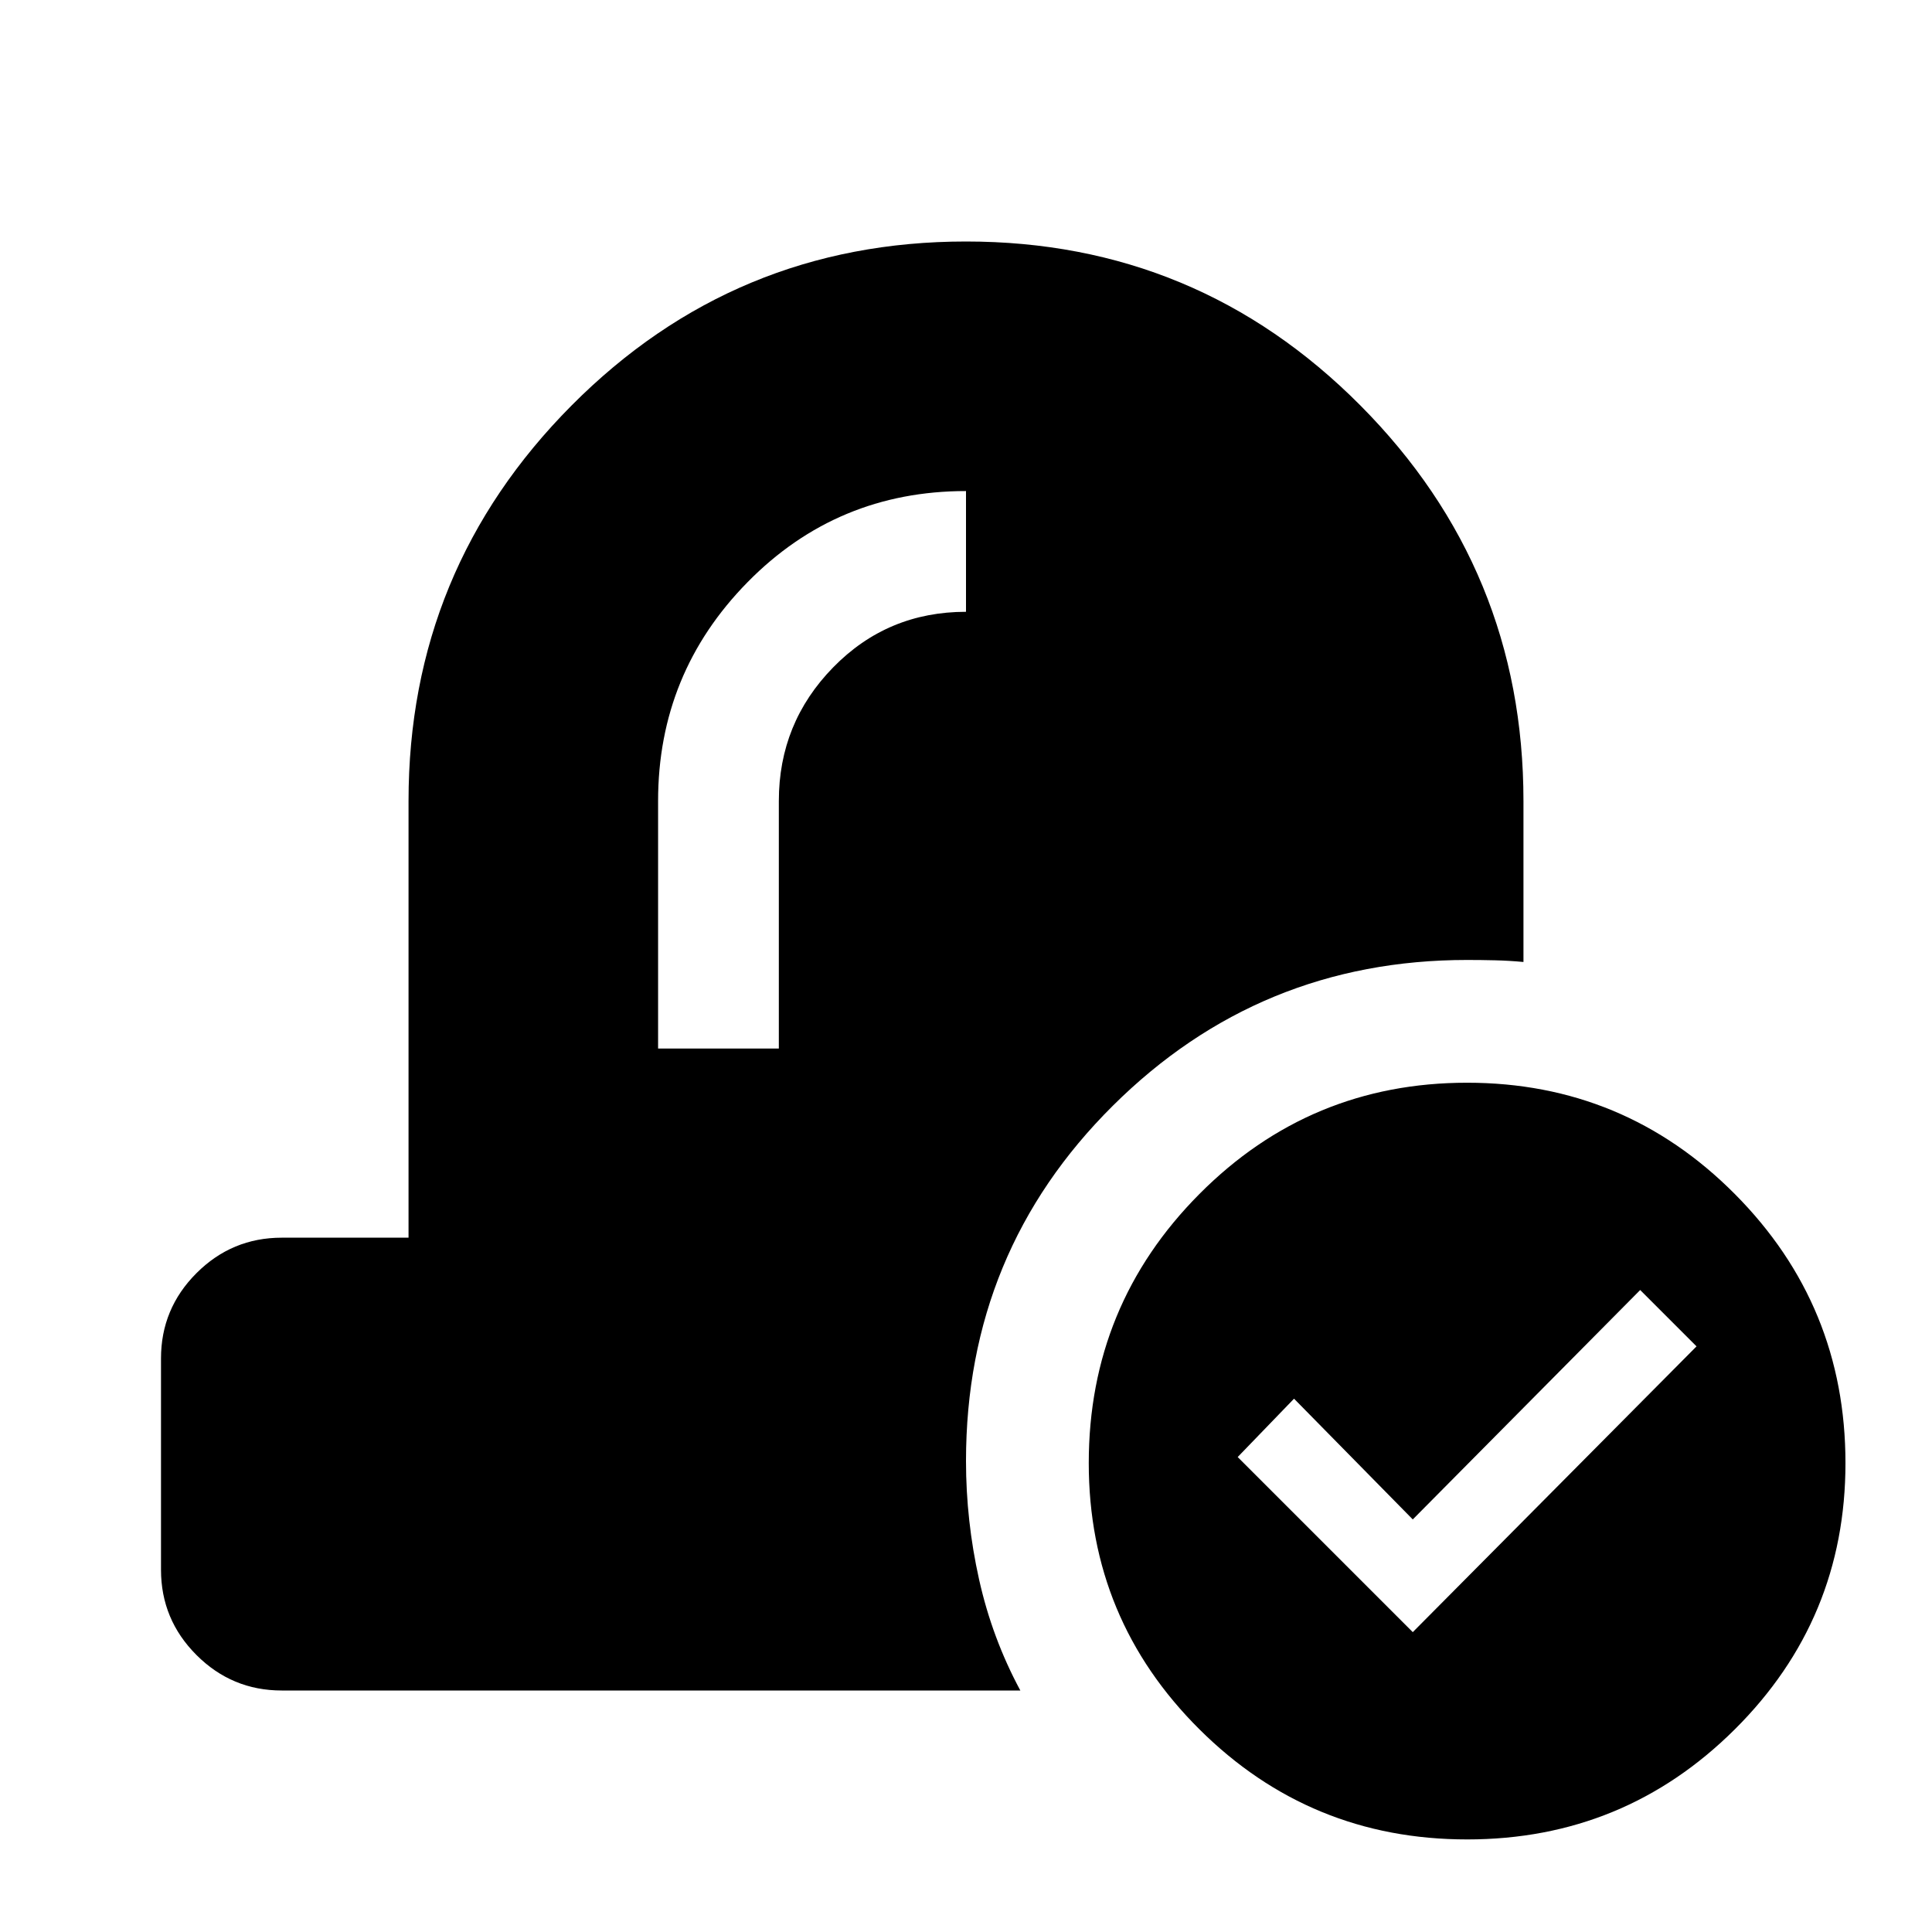 <svg xmlns="http://www.w3.org/2000/svg" width="48" height="48" viewBox="0 -960 960 960"><path d="M729.01-46Q651-46 596-100.7q-55-54.69-55-132.3 0-78.43 54.99-133.72 54.98-55.28 133-55.28Q807-422 862-366.72q55 55.29 55 133.72 0 77.61-54.99 132.3-54.98 54.7-133 54.7ZM702-149l141-142-28-28-113 114-59-60-28 29 87 87Zm-562 29q-24.75 0-42.37-17.63Q80-155.25 80-180v-105q0-24.75 17.63-42.38Q115.25-345 140-345h63v-217q0-115 81-196.5T480-840q115 0 196 81.5T757-562v80q-7.24-.67-14.12-.83Q736-483 729-483q-103.16 0-176.08 72.48Q480-338.05 480-234q0 29.65 6.5 58.83Q493-146 507-120H140Zm187-319h60v-123q0-38.78 27-66.39T480-656v-60q-64 0-108.5 45.24Q327-625.53 327-562v123Z"/></svg>